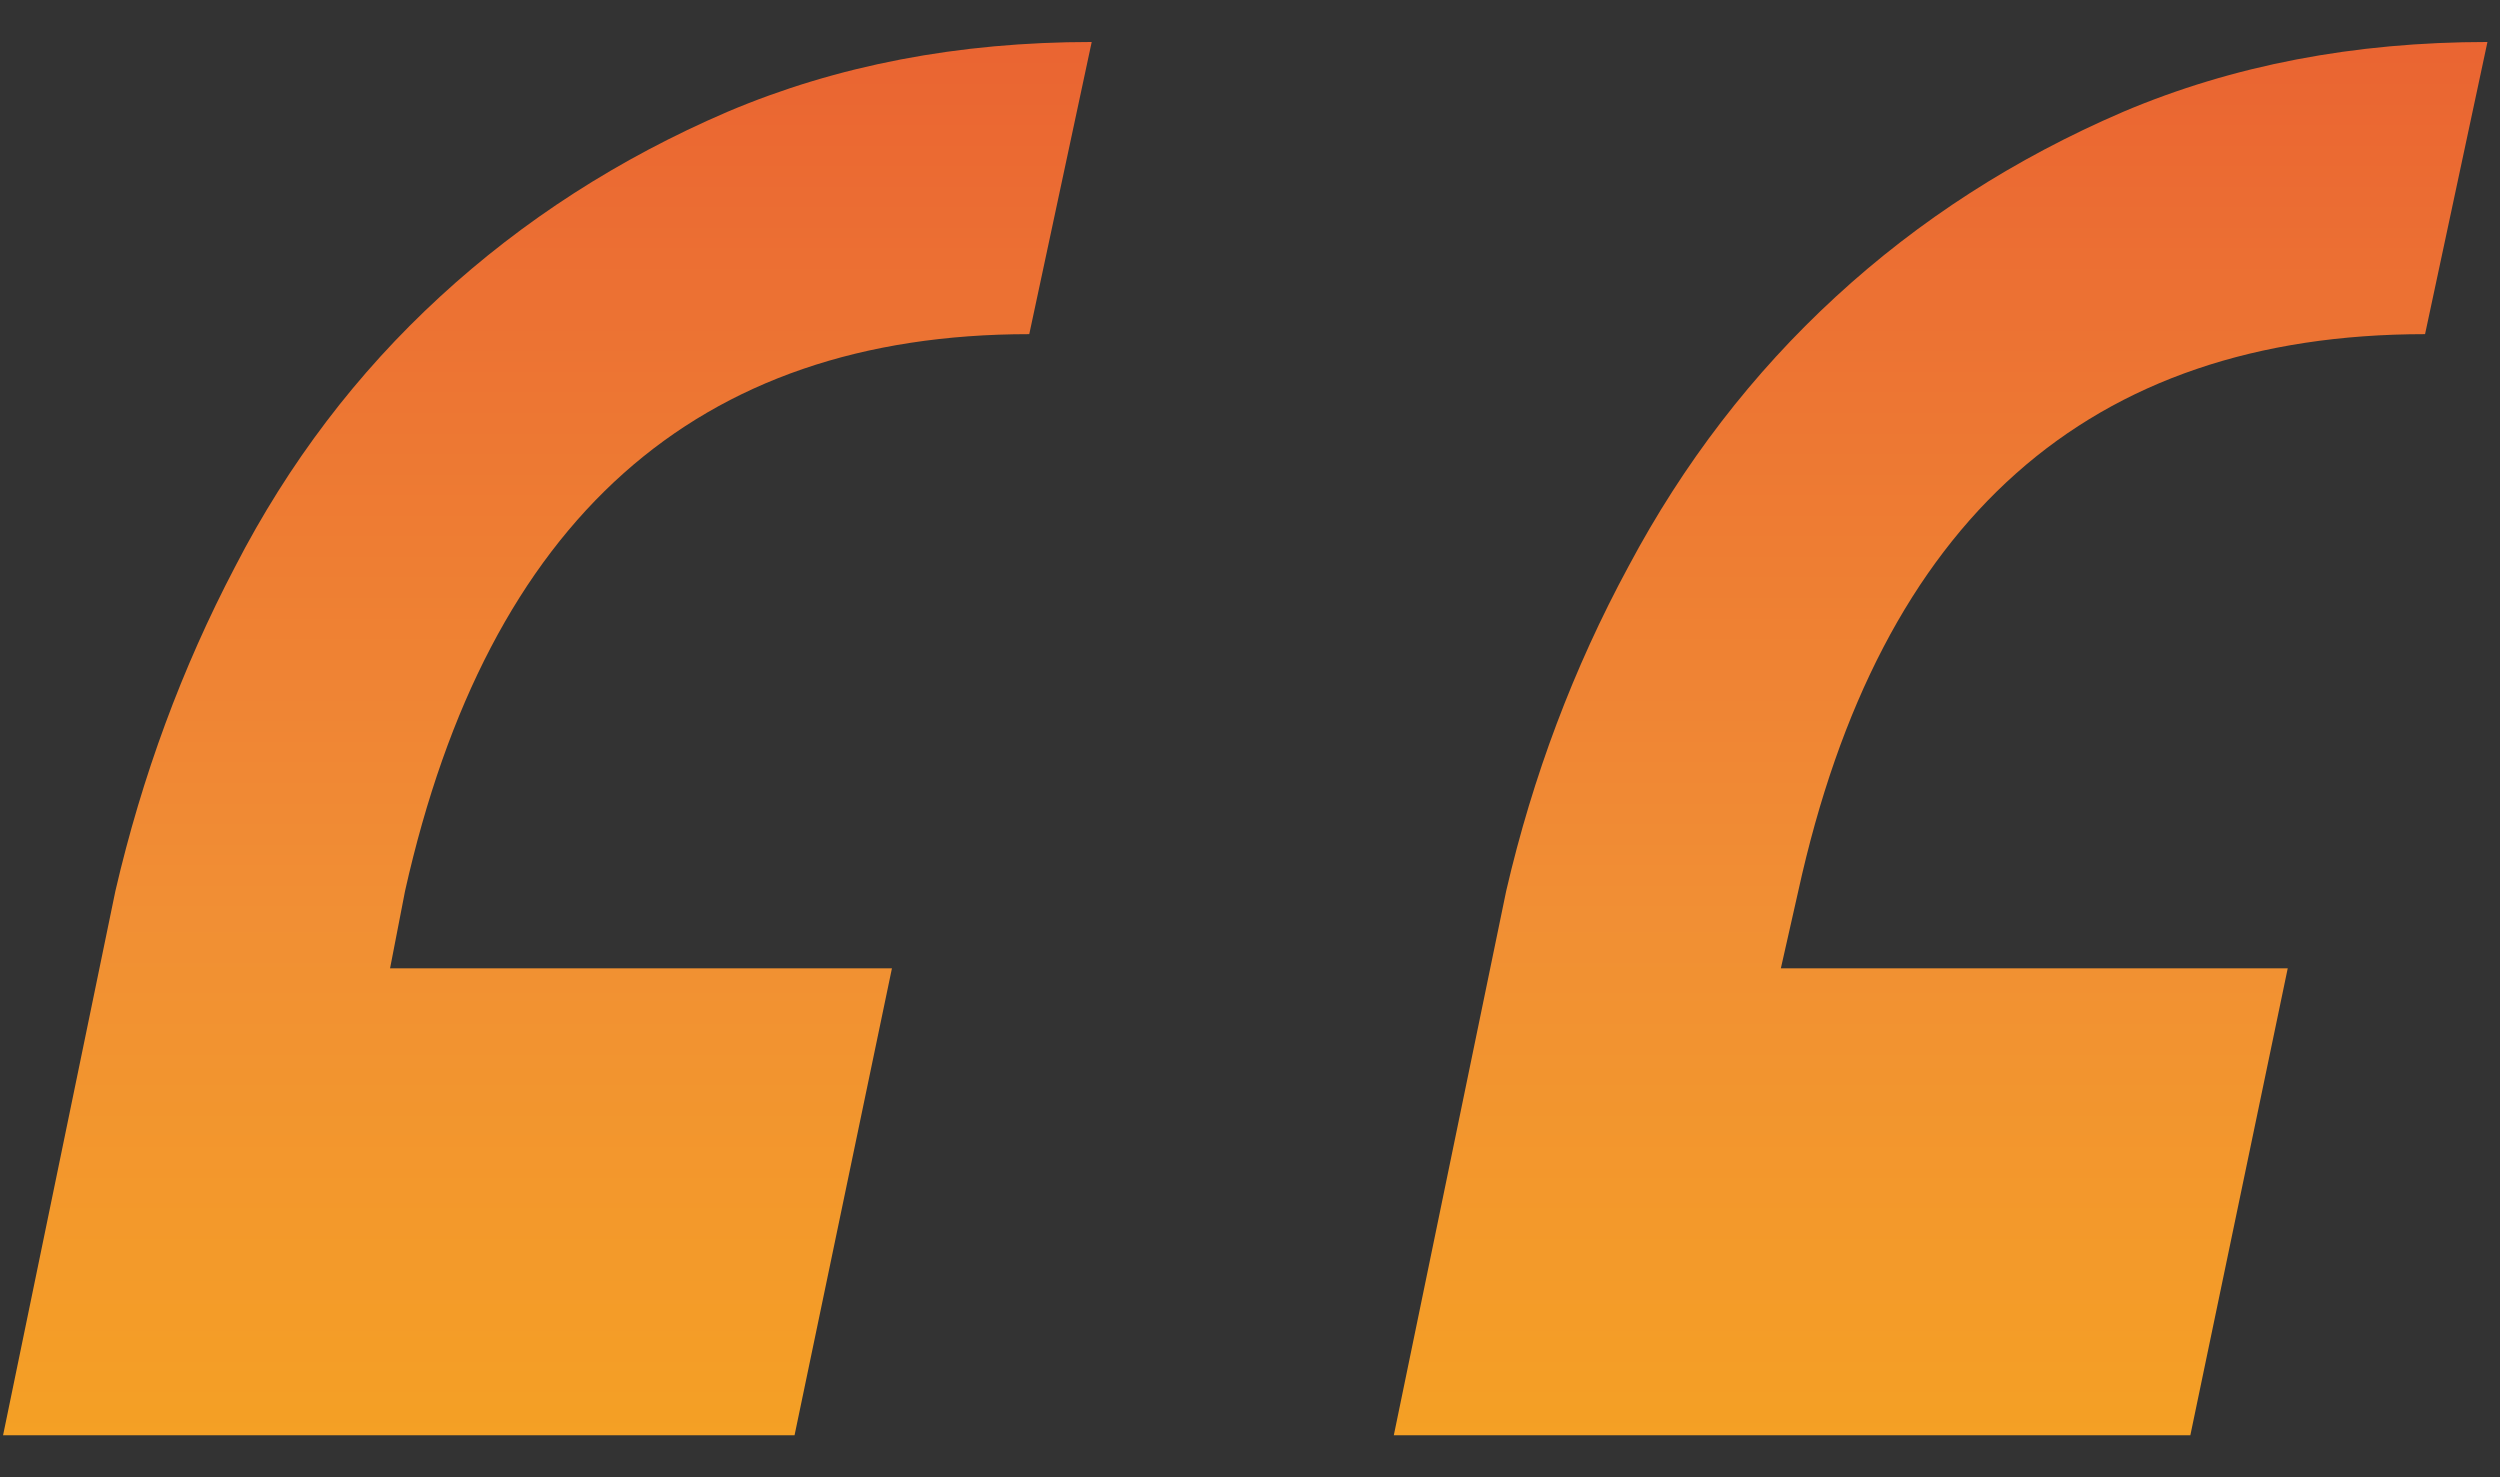<?xml version="1.0" encoding="UTF-8"?> <svg xmlns="http://www.w3.org/2000/svg" width="44" height="26" viewBox="0 0 44 26" fill="none"><rect x="0" y="0" width="44" height="26" fill="#333333" stroke="none"/> <path d="M38.55 25.261H24.531L26.509 15.681C26.977 13.659 27.695 11.755 28.662 9.968C29.629 8.151 30.845 6.569 32.31 5.222C33.774 3.874 35.459 2.79 37.363 1.97C39.297 1.149 41.435 0.739 43.779 0.739L42.681 5.881C36.763 5.881 33.086 9.147 31.65 15.681L31.343 17.043H40.264L38.55 25.261ZM13.984 25.261H0.054L2.031 15.681C2.5 13.659 3.203 11.755 4.141 9.968C5.078 8.151 6.279 6.569 7.744 5.222C9.209 3.874 10.894 2.79 12.798 1.97C14.731 1.149 16.87 0.739 19.214 0.739L18.115 5.881C12.256 5.881 8.594 9.147 7.129 15.681L6.865 17.043H15.698L13.984 25.261Z" fill="url(#paint0_linear_1673_250)"></path> <defs> <linearGradient id="paint0_linear_1673_250" x1="19.993" y1="69.009" x2="19.993" y2="-9.911" gradientUnits="userSpaceOnUse"> <stop stop-color="#FFEF26"></stop> <stop offset="0.02" stop-color="#FFEA21"></stop> <stop offset="0.1" stop-color="#FED70F"></stop> <stop offset="0.19" stop-color="#FDCC04"></stop> <stop offset="0.28" stop-color="#FDC800"></stop> <stop offset="0.67" stop-color="#F18F34"></stop> <stop offset="0.89" stop-color="#E95F32"></stop> <stop offset="1" stop-color="#E3312D"></stop> </linearGradient> </defs> </svg> 